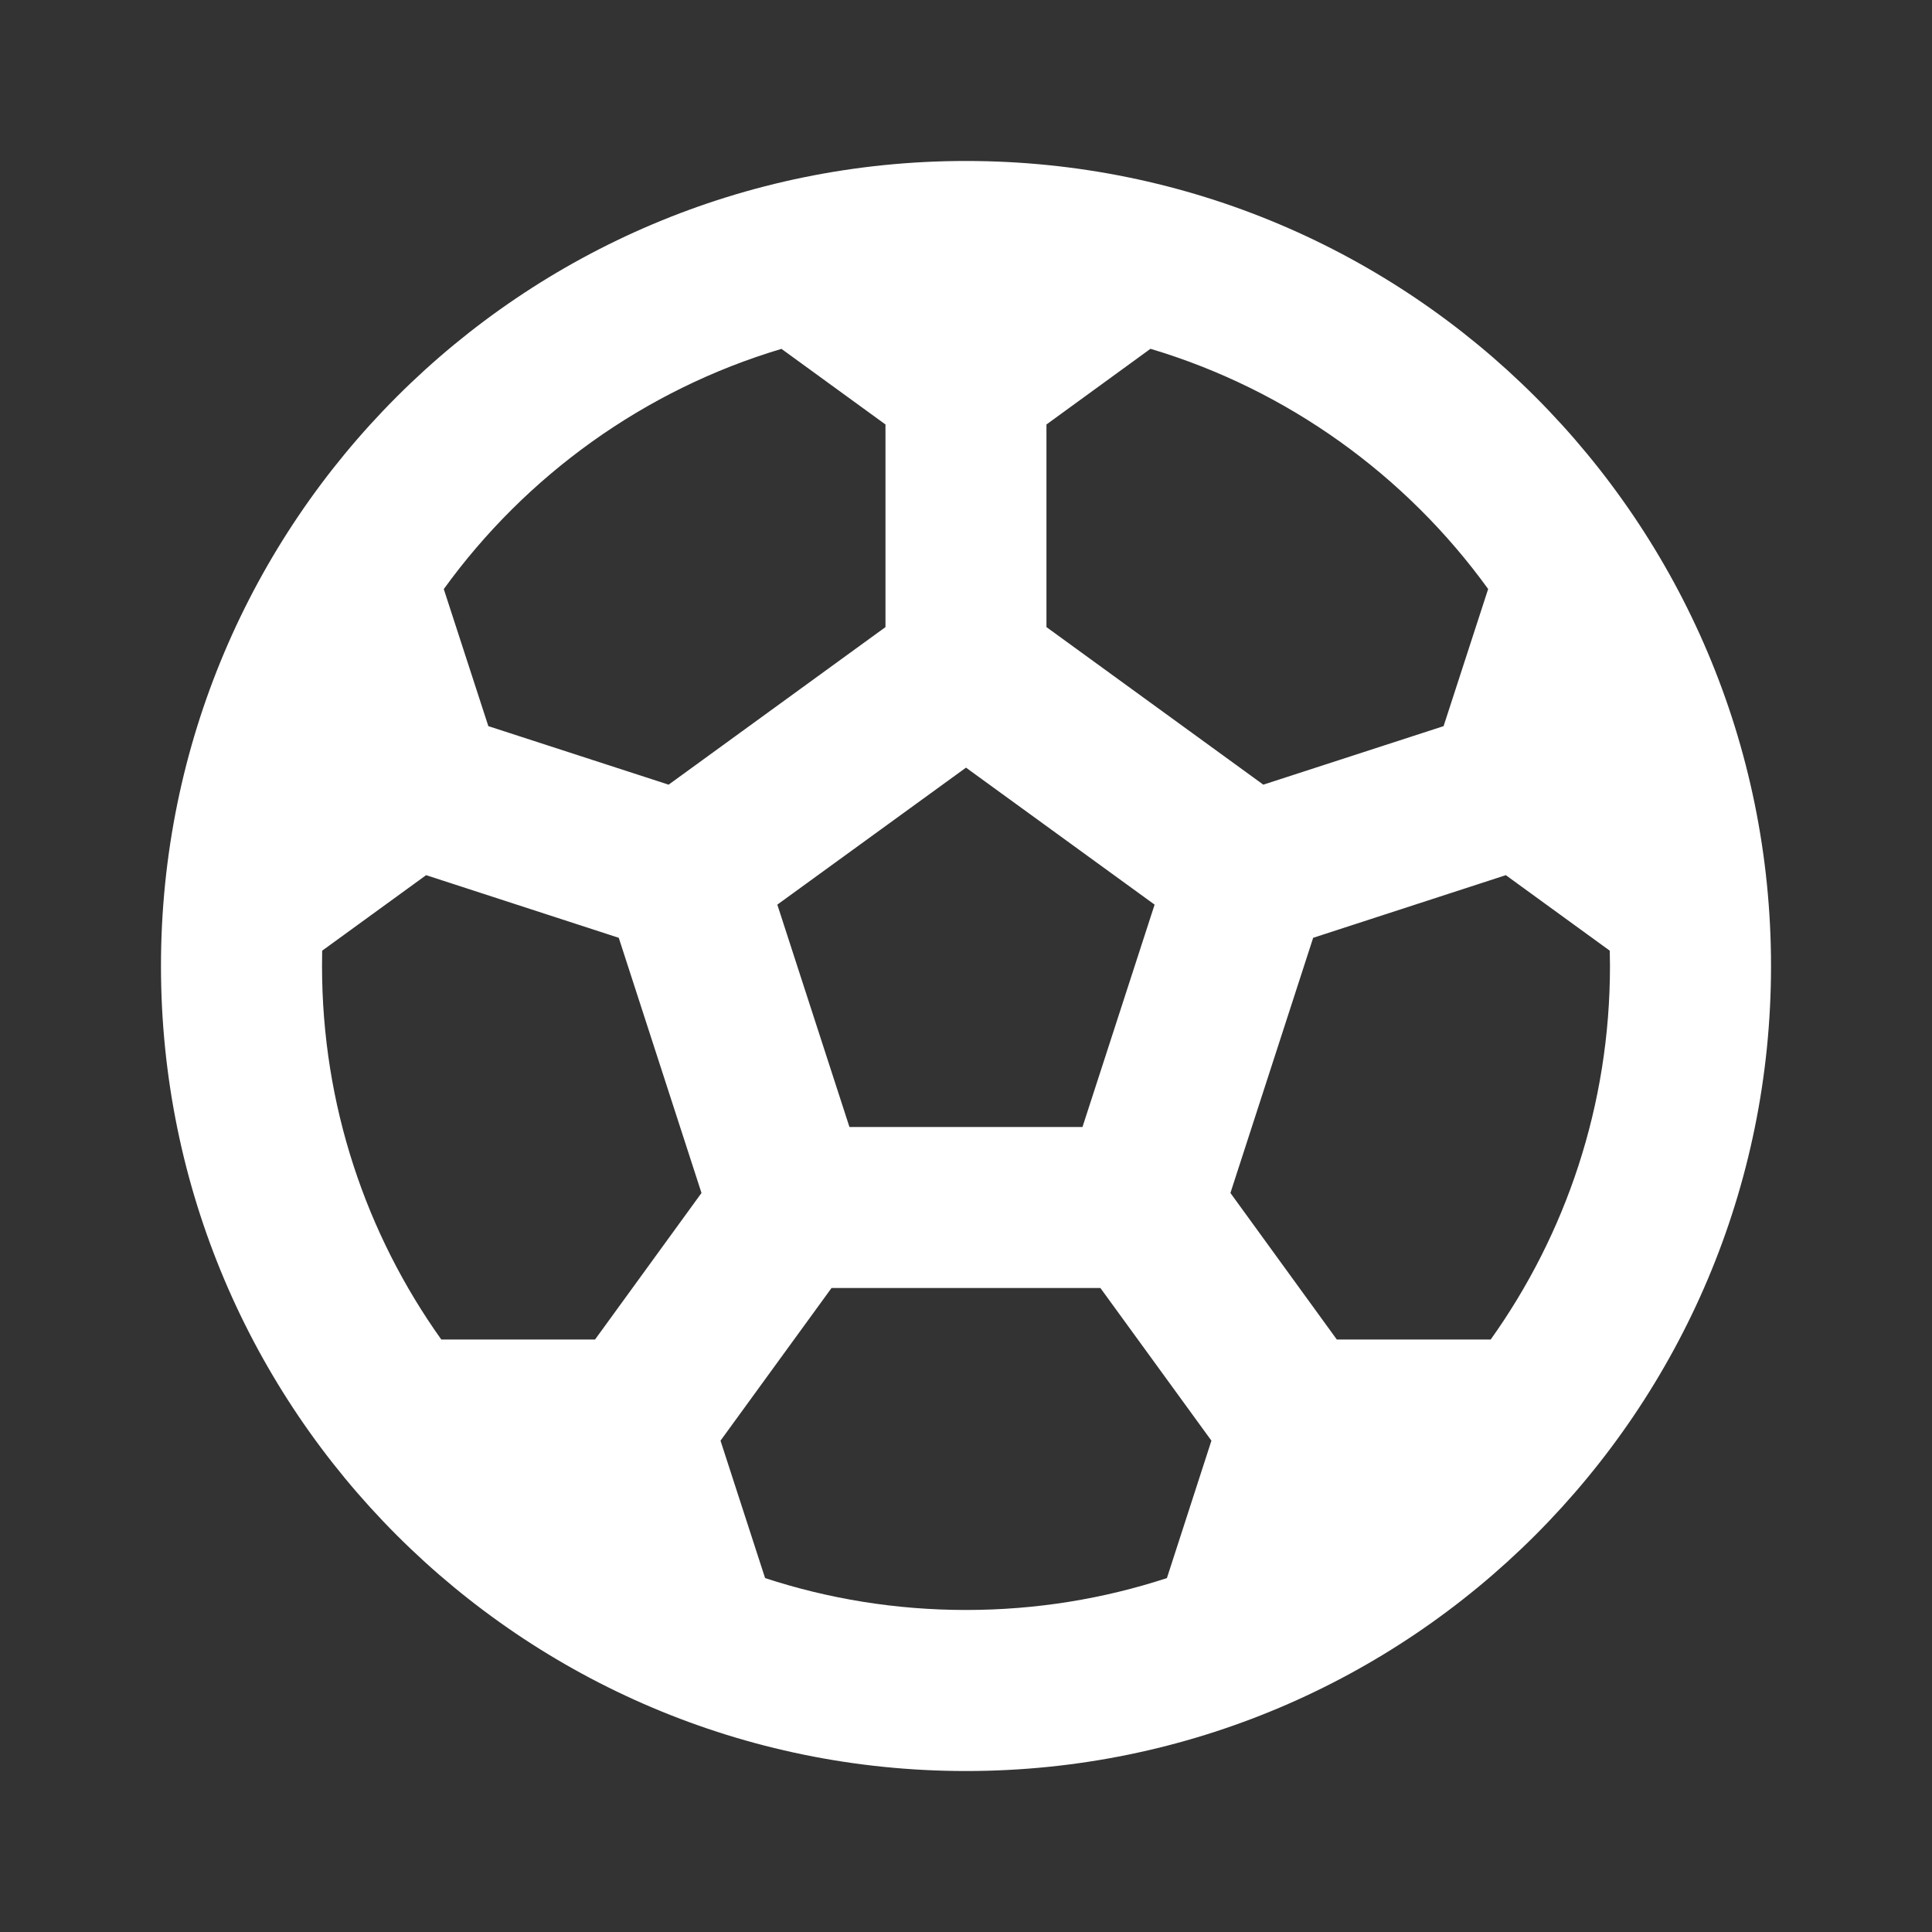 <?xml version="1.0" encoding="UTF-8"?>
<svg xmlns="http://www.w3.org/2000/svg" xmlns:xlink="http://www.w3.org/1999/xlink" width="106px" height="106px" viewBox="0 0 106 106" version="1.1">
  <rect x="0" y="0" width="106" height="106" fill="#333333" stroke="none"/>
  <g id="surface1">
    <path style=" stroke:none;fill-rule:nonzero;fill:rgb(100%,100%,100%);fill-opacity:1;" d="M 53 8.832 C 77.391 8.832 97.168 28.605 97.168 53 C 97.168 77.391 77.391 97.168 53 97.168 C 28.605 97.168 8.832 77.391 8.832 53 C 8.832 28.605 28.605 8.832 53 8.832 Z M 60.375 70.668 L 45.621 70.668 L 39.531 79.043 L 41.977 86.582 C 45.445 87.719 49.152 88.332 53 88.332 C 56.848 88.332 60.555 87.719 64.023 86.582 L 66.465 79.043 Z M 23.379 48.016 L 17.676 52.16 L 17.668 53 C 17.668 60.641 20.09 67.711 24.211 73.492 L 32.648 73.492 L 38.488 65.453 L 33.949 51.453 Z M 82.617 48.016 L 72.047 51.453 L 67.508 65.453 L 73.344 73.492 L 81.789 73.492 C 85.91 67.711 88.332 60.641 88.332 53 L 88.32 52.16 Z M 53 42.117 L 42.648 49.633 L 46.605 61.832 L 59.391 61.832 L 63.348 49.633 Z M 63.121 19.137 L 57.414 23.289 L 57.414 34.406 L 69.312 43.051 L 79.203 39.84 L 81.648 32.316 C 77.145 26.09 70.66 21.387 63.121 19.137 Z M 42.875 19.141 C 35.336 21.391 28.852 26.094 24.348 32.32 L 26.793 39.84 L 36.684 43.051 L 48.582 34.406 L 48.582 23.289 Z M 42.875 19.141 "></path>
  </g>
</svg>

